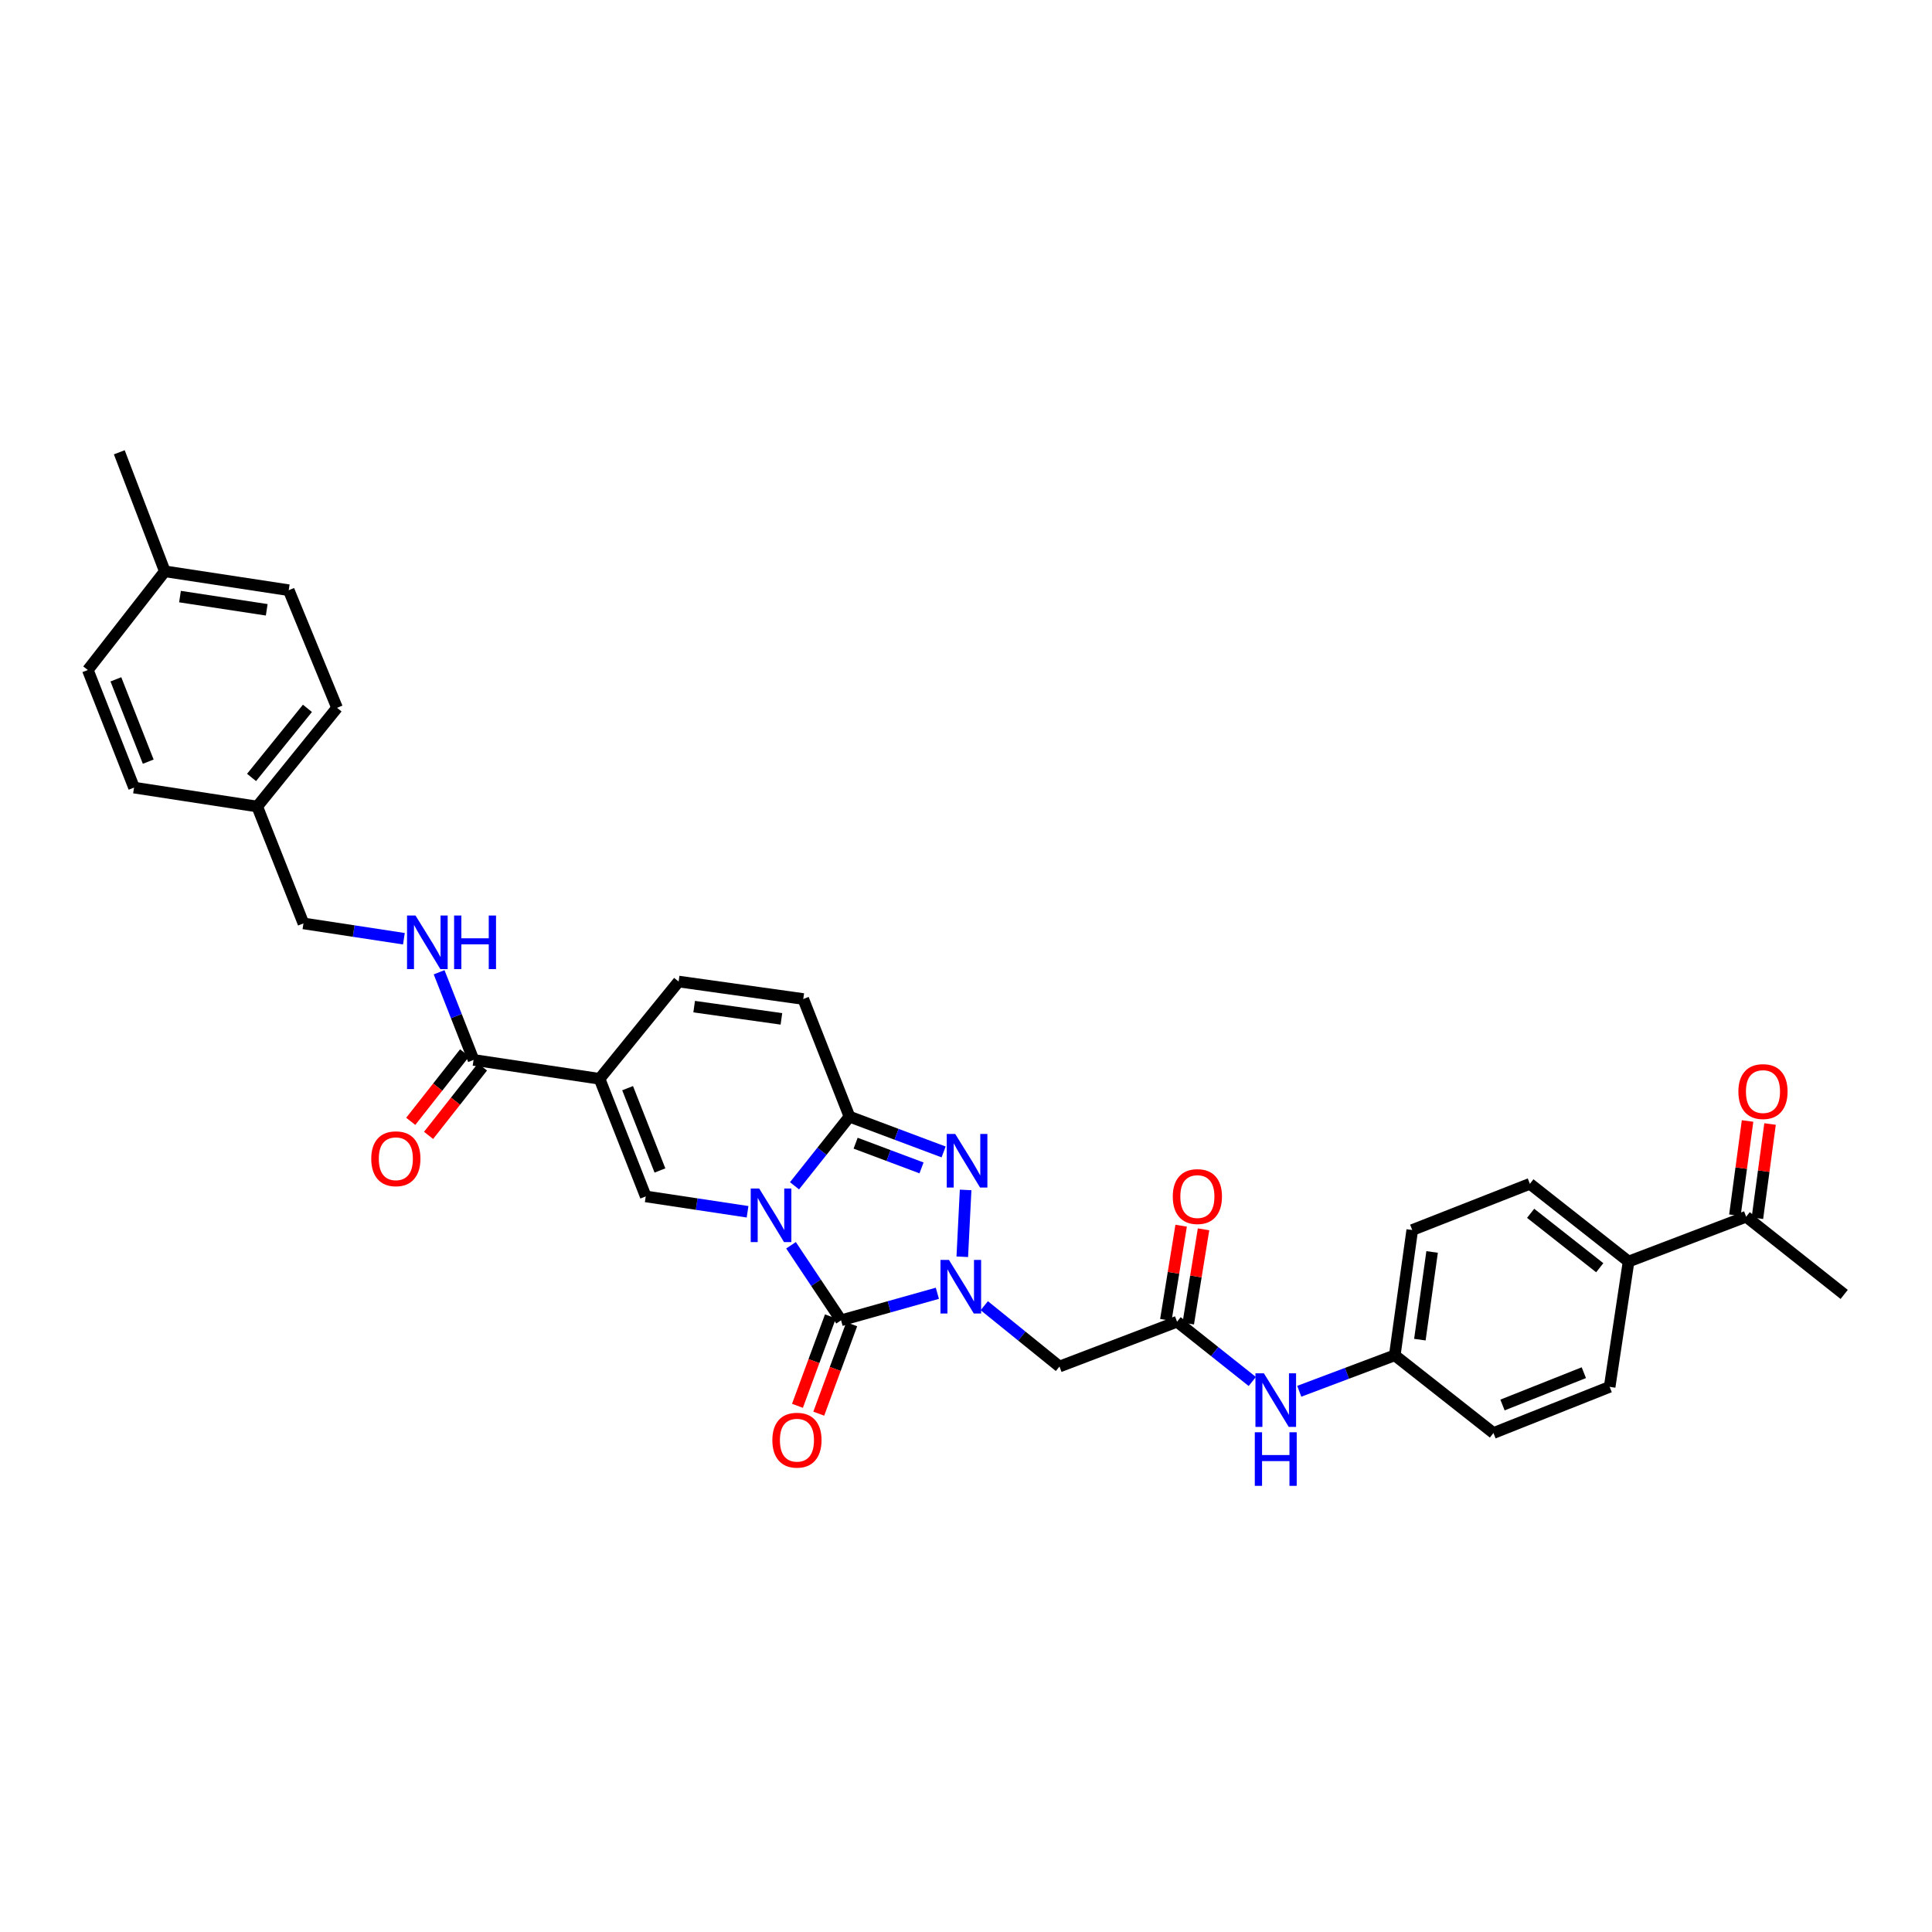 <?xml version='1.0' encoding='iso-8859-1'?>
<svg version='1.1' baseProfile='full'
              xmlns='http://www.w3.org/2000/svg'
                      xmlns:rdkit='http://www.rdkit.org/xml'
                      xmlns:xlink='http://www.w3.org/1999/xlink'
                  xml:space='preserve'
width='1000px' height='1000px' viewBox='0 0 1000 1000'>
<!-- END OF HEADER -->
<rect style='opacity:1.0;fill:#FFFFFF;stroke:none' width='1000' height='1000' x='0' y='0'> </rect>
<path class='bond-0' d='M 409.427,644.545 L 422.383,663.971' style='fill:none;fill-rule:evenodd;stroke:#0000FF;stroke-width:6px;stroke-linecap:butt;stroke-linejoin:miter;stroke-opacity:1' />
<path class='bond-0' d='M 422.383,663.971 L 435.338,683.396' style='fill:none;fill-rule:evenodd;stroke:#000000;stroke-width:6px;stroke-linecap:butt;stroke-linejoin:miter;stroke-opacity:1' />
<path class='bond-2' d='M 411.238,613.764 L 425.462,595.867' style='fill:none;fill-rule:evenodd;stroke:#0000FF;stroke-width:6px;stroke-linecap:butt;stroke-linejoin:miter;stroke-opacity:1' />
<path class='bond-2' d='M 425.462,595.867 L 439.686,577.97' style='fill:none;fill-rule:evenodd;stroke:#000000;stroke-width:6px;stroke-linecap:butt;stroke-linejoin:miter;stroke-opacity:1' />
<path class='bond-4' d='M 386.935,627.214 L 360.584,623.238' style='fill:none;fill-rule:evenodd;stroke:#0000FF;stroke-width:6px;stroke-linecap:butt;stroke-linejoin:miter;stroke-opacity:1' />
<path class='bond-4' d='M 360.584,623.238 L 334.233,619.263' style='fill:none;fill-rule:evenodd;stroke:#000000;stroke-width:6px;stroke-linecap:butt;stroke-linejoin:miter;stroke-opacity:1' />
<path class='bond-1' d='M 435.338,683.396 L 460.259,676.397' style='fill:none;fill-rule:evenodd;stroke:#000000;stroke-width:6px;stroke-linecap:butt;stroke-linejoin:miter;stroke-opacity:1' />
<path class='bond-1' d='M 460.259,676.397 L 485.179,669.399' style='fill:none;fill-rule:evenodd;stroke:#0000FF;stroke-width:6px;stroke-linecap:butt;stroke-linejoin:miter;stroke-opacity:1' />
<path class='bond-12' d='M 429.826,681.364 L 421.295,704.508' style='fill:none;fill-rule:evenodd;stroke:#000000;stroke-width:6px;stroke-linecap:butt;stroke-linejoin:miter;stroke-opacity:1' />
<path class='bond-12' d='M 421.295,704.508 L 412.763,727.651' style='fill:none;fill-rule:evenodd;stroke:#FF0000;stroke-width:6px;stroke-linecap:butt;stroke-linejoin:miter;stroke-opacity:1' />
<path class='bond-12' d='M 440.85,685.428 L 432.319,708.572' style='fill:none;fill-rule:evenodd;stroke:#000000;stroke-width:6px;stroke-linecap:butt;stroke-linejoin:miter;stroke-opacity:1' />
<path class='bond-12' d='M 432.319,708.572 L 423.788,731.715' style='fill:none;fill-rule:evenodd;stroke:#FF0000;stroke-width:6px;stroke-linecap:butt;stroke-linejoin:miter;stroke-opacity:1' />
<path class='bond-6' d='M 509.462,675.829 L 528.922,691.571' style='fill:none;fill-rule:evenodd;stroke:#0000FF;stroke-width:6px;stroke-linecap:butt;stroke-linejoin:miter;stroke-opacity:1' />
<path class='bond-6' d='M 528.922,691.571 L 548.382,707.313' style='fill:none;fill-rule:evenodd;stroke:#000000;stroke-width:6px;stroke-linecap:butt;stroke-linejoin:miter;stroke-opacity:1' />
<path class='bond-34' d='M 498.077,650.497 L 499.802,615.905' style='fill:none;fill-rule:evenodd;stroke:#0000FF;stroke-width:6px;stroke-linecap:butt;stroke-linejoin:miter;stroke-opacity:1' />
<path class='bond-3' d='M 439.686,577.97 L 464.05,587.106' style='fill:none;fill-rule:evenodd;stroke:#000000;stroke-width:6px;stroke-linecap:butt;stroke-linejoin:miter;stroke-opacity:1' />
<path class='bond-3' d='M 464.05,587.106 L 488.414,596.243' style='fill:none;fill-rule:evenodd;stroke:#0000FF;stroke-width:6px;stroke-linecap:butt;stroke-linejoin:miter;stroke-opacity:1' />
<path class='bond-3' d='M 442.869,591.712 L 459.924,598.108' style='fill:none;fill-rule:evenodd;stroke:#000000;stroke-width:6px;stroke-linecap:butt;stroke-linejoin:miter;stroke-opacity:1' />
<path class='bond-3' d='M 459.924,598.108 L 476.979,604.504' style='fill:none;fill-rule:evenodd;stroke:#0000FF;stroke-width:6px;stroke-linecap:butt;stroke-linejoin:miter;stroke-opacity:1' />
<path class='bond-9' d='M 439.686,577.97 L 415.769,517.087' style='fill:none;fill-rule:evenodd;stroke:#000000;stroke-width:6px;stroke-linecap:butt;stroke-linejoin:miter;stroke-opacity:1' />
<path class='bond-5' d='M 334.233,619.263 L 310.329,558.393' style='fill:none;fill-rule:evenodd;stroke:#000000;stroke-width:6px;stroke-linecap:butt;stroke-linejoin:miter;stroke-opacity:1' />
<path class='bond-5' d='M 341.584,605.838 L 324.851,563.229' style='fill:none;fill-rule:evenodd;stroke:#000000;stroke-width:6px;stroke-linecap:butt;stroke-linejoin:miter;stroke-opacity:1' />
<path class='bond-7' d='M 310.329,558.393 L 245.113,548.609' style='fill:none;fill-rule:evenodd;stroke:#000000;stroke-width:6px;stroke-linecap:butt;stroke-linejoin:miter;stroke-opacity:1' />
<path class='bond-8' d='M 310.329,558.393 L 351.25,508.04' style='fill:none;fill-rule:evenodd;stroke:#000000;stroke-width:6px;stroke-linecap:butt;stroke-linejoin:miter;stroke-opacity:1' />
<path class='bond-10' d='M 548.382,707.313 L 609.245,684.12' style='fill:none;fill-rule:evenodd;stroke:#000000;stroke-width:6px;stroke-linecap:butt;stroke-linejoin:miter;stroke-opacity:1' />
<path class='bond-11' d='M 245.113,548.609 L 236.199,525.924' style='fill:none;fill-rule:evenodd;stroke:#000000;stroke-width:6px;stroke-linecap:butt;stroke-linejoin:miter;stroke-opacity:1' />
<path class='bond-11' d='M 236.199,525.924 L 227.286,503.239' style='fill:none;fill-rule:evenodd;stroke:#0000FF;stroke-width:6px;stroke-linecap:butt;stroke-linejoin:miter;stroke-opacity:1' />
<path class='bond-16' d='M 240.497,544.974 L 226.546,562.69' style='fill:none;fill-rule:evenodd;stroke:#000000;stroke-width:6px;stroke-linecap:butt;stroke-linejoin:miter;stroke-opacity:1' />
<path class='bond-16' d='M 226.546,562.69 L 212.596,580.406' style='fill:none;fill-rule:evenodd;stroke:#FF0000;stroke-width:6px;stroke-linecap:butt;stroke-linejoin:miter;stroke-opacity:1' />
<path class='bond-16' d='M 249.728,552.243 L 235.777,569.959' style='fill:none;fill-rule:evenodd;stroke:#000000;stroke-width:6px;stroke-linecap:butt;stroke-linejoin:miter;stroke-opacity:1' />
<path class='bond-16' d='M 235.777,569.959 L 221.827,587.675' style='fill:none;fill-rule:evenodd;stroke:#FF0000;stroke-width:6px;stroke-linecap:butt;stroke-linejoin:miter;stroke-opacity:1' />
<path class='bond-33' d='M 351.25,508.04 L 415.769,517.087' style='fill:none;fill-rule:evenodd;stroke:#000000;stroke-width:6px;stroke-linecap:butt;stroke-linejoin:miter;stroke-opacity:1' />
<path class='bond-33' d='M 359.296,521.033 L 404.459,527.366' style='fill:none;fill-rule:evenodd;stroke:#000000;stroke-width:6px;stroke-linecap:butt;stroke-linejoin:miter;stroke-opacity:1' />
<path class='bond-13' d='M 609.245,684.12 L 628.714,699.587' style='fill:none;fill-rule:evenodd;stroke:#000000;stroke-width:6px;stroke-linecap:butt;stroke-linejoin:miter;stroke-opacity:1' />
<path class='bond-13' d='M 628.714,699.587 L 648.183,715.053' style='fill:none;fill-rule:evenodd;stroke:#0000FF;stroke-width:6px;stroke-linecap:butt;stroke-linejoin:miter;stroke-opacity:1' />
<path class='bond-17' d='M 615.044,685.061 L 618.997,660.679' style='fill:none;fill-rule:evenodd;stroke:#000000;stroke-width:6px;stroke-linecap:butt;stroke-linejoin:miter;stroke-opacity:1' />
<path class='bond-17' d='M 618.997,660.679 L 622.95,636.298' style='fill:none;fill-rule:evenodd;stroke:#FF0000;stroke-width:6px;stroke-linecap:butt;stroke-linejoin:miter;stroke-opacity:1' />
<path class='bond-17' d='M 603.446,683.18 L 607.399,658.799' style='fill:none;fill-rule:evenodd;stroke:#000000;stroke-width:6px;stroke-linecap:butt;stroke-linejoin:miter;stroke-opacity:1' />
<path class='bond-17' d='M 607.399,658.799 L 611.352,634.417' style='fill:none;fill-rule:evenodd;stroke:#FF0000;stroke-width:6px;stroke-linecap:butt;stroke-linejoin:miter;stroke-opacity:1' />
<path class='bond-22' d='M 209.058,485.887 L 183.06,481.921' style='fill:none;fill-rule:evenodd;stroke:#0000FF;stroke-width:6px;stroke-linecap:butt;stroke-linejoin:miter;stroke-opacity:1' />
<path class='bond-22' d='M 183.06,481.921 L 157.062,477.955' style='fill:none;fill-rule:evenodd;stroke:#000000;stroke-width:6px;stroke-linecap:butt;stroke-linejoin:miter;stroke-opacity:1' />
<path class='bond-21' d='M 672.491,720.122 L 697.21,710.813' style='fill:none;fill-rule:evenodd;stroke:#0000FF;stroke-width:6px;stroke-linecap:butt;stroke-linejoin:miter;stroke-opacity:1' />
<path class='bond-21' d='M 697.21,710.813 L 721.93,701.503' style='fill:none;fill-rule:evenodd;stroke:#000000;stroke-width:6px;stroke-linecap:butt;stroke-linejoin:miter;stroke-opacity:1' />
<path class='bond-14' d='M 903.807,629.772 L 842.951,652.971' style='fill:none;fill-rule:evenodd;stroke:#000000;stroke-width:6px;stroke-linecap:butt;stroke-linejoin:miter;stroke-opacity:1' />
<path class='bond-18' d='M 909.629,630.554 L 912.903,606.169' style='fill:none;fill-rule:evenodd;stroke:#000000;stroke-width:6px;stroke-linecap:butt;stroke-linejoin:miter;stroke-opacity:1' />
<path class='bond-18' d='M 912.903,606.169 L 916.177,581.784' style='fill:none;fill-rule:evenodd;stroke:#FF0000;stroke-width:6px;stroke-linecap:butt;stroke-linejoin:miter;stroke-opacity:1' />
<path class='bond-18' d='M 897.984,628.99 L 901.258,604.606' style='fill:none;fill-rule:evenodd;stroke:#000000;stroke-width:6px;stroke-linecap:butt;stroke-linejoin:miter;stroke-opacity:1' />
<path class='bond-18' d='M 901.258,604.606 L 904.532,580.221' style='fill:none;fill-rule:evenodd;stroke:#FF0000;stroke-width:6px;stroke-linecap:butt;stroke-linejoin:miter;stroke-opacity:1' />
<path class='bond-31' d='M 903.807,629.772 L 954.545,669.988' style='fill:none;fill-rule:evenodd;stroke:#000000;stroke-width:6px;stroke-linecap:butt;stroke-linejoin:miter;stroke-opacity:1' />
<path class='bond-15' d='M 842.951,652.971 L 791.86,612.742' style='fill:none;fill-rule:evenodd;stroke:#000000;stroke-width:6px;stroke-linecap:butt;stroke-linejoin:miter;stroke-opacity:1' />
<path class='bond-15' d='M 828.018,656.168 L 792.254,628.007' style='fill:none;fill-rule:evenodd;stroke:#000000;stroke-width:6px;stroke-linecap:butt;stroke-linejoin:miter;stroke-opacity:1' />
<path class='bond-36' d='M 842.951,652.971 L 833.153,717.829' style='fill:none;fill-rule:evenodd;stroke:#000000;stroke-width:6px;stroke-linecap:butt;stroke-linejoin:miter;stroke-opacity:1' />
<path class='bond-19' d='M 833.153,717.829 L 773.008,741.733' style='fill:none;fill-rule:evenodd;stroke:#000000;stroke-width:6px;stroke-linecap:butt;stroke-linejoin:miter;stroke-opacity:1' />
<path class='bond-19' d='M 819.791,710.495 L 777.69,727.228' style='fill:none;fill-rule:evenodd;stroke:#000000;stroke-width:6px;stroke-linecap:butt;stroke-linejoin:miter;stroke-opacity:1' />
<path class='bond-20' d='M 791.86,612.742 L 730.977,636.659' style='fill:none;fill-rule:evenodd;stroke:#000000;stroke-width:6px;stroke-linecap:butt;stroke-linejoin:miter;stroke-opacity:1' />
<path class='bond-24' d='M 721.93,701.503 L 773.008,741.733' style='fill:none;fill-rule:evenodd;stroke:#000000;stroke-width:6px;stroke-linecap:butt;stroke-linejoin:miter;stroke-opacity:1' />
<path class='bond-25' d='M 721.93,701.503 L 730.977,636.659' style='fill:none;fill-rule:evenodd;stroke:#000000;stroke-width:6px;stroke-linecap:butt;stroke-linejoin:miter;stroke-opacity:1' />
<path class='bond-25' d='M 734.924,693.4 L 741.257,648.009' style='fill:none;fill-rule:evenodd;stroke:#000000;stroke-width:6px;stroke-linecap:butt;stroke-linejoin:miter;stroke-opacity:1' />
<path class='bond-23' d='M 157.062,477.955 L 133.139,417.457' style='fill:none;fill-rule:evenodd;stroke:#000000;stroke-width:6px;stroke-linecap:butt;stroke-linejoin:miter;stroke-opacity:1' />
<path class='bond-27' d='M 133.139,417.457 L 69.378,407.659' style='fill:none;fill-rule:evenodd;stroke:#000000;stroke-width:6px;stroke-linecap:butt;stroke-linejoin:miter;stroke-opacity:1' />
<path class='bond-28' d='M 133.139,417.457 L 174.458,366.366' style='fill:none;fill-rule:evenodd;stroke:#000000;stroke-width:6px;stroke-linecap:butt;stroke-linejoin:miter;stroke-opacity:1' />
<path class='bond-28' d='M 130.201,402.405 L 159.125,366.641' style='fill:none;fill-rule:evenodd;stroke:#000000;stroke-width:6px;stroke-linecap:butt;stroke-linejoin:miter;stroke-opacity:1' />
<path class='bond-26' d='M 85.312,295.712 L 149.445,305.484' style='fill:none;fill-rule:evenodd;stroke:#000000;stroke-width:6px;stroke-linecap:butt;stroke-linejoin:miter;stroke-opacity:1' />
<path class='bond-26' d='M 93.162,308.793 L 138.055,315.634' style='fill:none;fill-rule:evenodd;stroke:#000000;stroke-width:6px;stroke-linecap:butt;stroke-linejoin:miter;stroke-opacity:1' />
<path class='bond-32' d='M 85.312,295.712 L 61.747,234.105' style='fill:none;fill-rule:evenodd;stroke:#000000;stroke-width:6px;stroke-linecap:butt;stroke-linejoin:miter;stroke-opacity:1' />
<path class='bond-35' d='M 85.312,295.712 L 45.455,346.79' style='fill:none;fill-rule:evenodd;stroke:#000000;stroke-width:6px;stroke-linecap:butt;stroke-linejoin:miter;stroke-opacity:1' />
<path class='bond-30' d='M 69.378,407.659 L 45.455,346.79' style='fill:none;fill-rule:evenodd;stroke:#000000;stroke-width:6px;stroke-linecap:butt;stroke-linejoin:miter;stroke-opacity:1' />
<path class='bond-30' d='M 76.725,394.231 L 59.978,351.623' style='fill:none;fill-rule:evenodd;stroke:#000000;stroke-width:6px;stroke-linecap:butt;stroke-linejoin:miter;stroke-opacity:1' />
<path class='bond-29' d='M 174.458,366.366 L 149.445,305.484' style='fill:none;fill-rule:evenodd;stroke:#000000;stroke-width:6px;stroke-linecap:butt;stroke-linejoin:miter;stroke-opacity:1' />
<path  class='atom-0' d='M 392.961 615.183
L 402.048 629.87
Q 402.948 631.319, 404.398 633.943
Q 405.847 636.567, 405.925 636.724
L 405.925 615.183
L 409.607 615.183
L 409.607 642.912
L 405.808 642.912
L 396.055 626.854
Q 394.92 624.974, 393.705 622.82
Q 392.531 620.666, 392.178 620
L 392.178 642.912
L 388.575 642.912
L 388.575 615.183
L 392.961 615.183
' fill='#0000FF'/>
<path  class='atom-2' d='M 491.175 652.129
L 500.261 666.816
Q 501.162 668.265, 502.611 670.889
Q 504.06 673.513, 504.138 673.67
L 504.138 652.129
L 507.82 652.129
L 507.82 679.858
L 504.021 679.858
L 494.269 663.8
Q 493.133 661.92, 491.919 659.766
Q 490.744 657.612, 490.391 656.946
L 490.391 679.858
L 486.788 679.858
L 486.788 652.129
L 491.175 652.129
' fill='#0000FF'/>
<path  class='atom-4' d='M 494.425 586.932
L 503.512 601.619
Q 504.413 603.068, 505.862 605.692
Q 507.311 608.316, 507.389 608.473
L 507.389 586.932
L 511.071 586.932
L 511.071 614.661
L 507.272 614.661
L 497.52 598.603
Q 496.384 596.723, 495.17 594.569
Q 493.995 592.415, 493.642 591.749
L 493.642 614.661
L 490.039 614.661
L 490.039 586.932
L 494.425 586.932
' fill='#0000FF'/>
<path  class='atom-12' d='M 215.066 473.875
L 224.153 488.562
Q 225.053 490.011, 226.502 492.635
Q 227.952 495.259, 228.03 495.416
L 228.03 473.875
L 231.711 473.875
L 231.711 501.604
L 227.912 501.604
L 218.16 485.546
Q 217.024 483.666, 215.81 481.512
Q 214.635 479.358, 214.283 478.692
L 214.283 501.604
L 210.68 501.604
L 210.68 473.875
L 215.066 473.875
' fill='#0000FF'/>
<path  class='atom-12' d='M 235.041 473.875
L 238.8 473.875
L 238.8 485.664
L 252.978 485.664
L 252.978 473.875
L 256.738 473.875
L 256.738 501.604
L 252.978 501.604
L 252.978 488.797
L 238.8 488.797
L 238.8 501.604
L 235.041 501.604
L 235.041 473.875
' fill='#0000FF'/>
<path  class='atom-13' d='M 399.77 745.434
Q 399.77 738.776, 403.059 735.055
Q 406.349 731.334, 412.498 731.334
Q 418.647 731.334, 421.937 735.055
Q 425.227 738.776, 425.227 745.434
Q 425.227 752.17, 421.898 756.008
Q 418.569 759.807, 412.498 759.807
Q 406.389 759.807, 403.059 756.008
Q 399.77 752.209, 399.77 745.434
M 412.498 756.674
Q 416.728 756.674, 419 753.854
Q 421.31 750.995, 421.31 745.434
Q 421.31 739.99, 419 737.248
Q 416.728 734.467, 412.498 734.467
Q 408.268 734.467, 405.958 737.209
Q 403.686 739.951, 403.686 745.434
Q 403.686 751.034, 405.958 753.854
Q 408.268 756.674, 412.498 756.674
' fill='#FF0000'/>
<path  class='atom-14' d='M 654.2 710.838
L 663.286 725.525
Q 664.187 726.974, 665.636 729.598
Q 667.086 732.222, 667.164 732.379
L 667.164 710.838
L 670.845 710.838
L 670.845 738.567
L 667.046 738.567
L 657.294 722.509
Q 656.158 720.629, 654.944 718.475
Q 653.769 716.321, 653.417 715.655
L 653.417 738.567
L 649.814 738.567
L 649.814 710.838
L 654.2 710.838
' fill='#0000FF'/>
<path  class='atom-14' d='M 649.481 741.34
L 653.241 741.34
L 653.241 753.128
L 667.418 753.128
L 667.418 741.34
L 671.178 741.34
L 671.178 769.069
L 667.418 769.069
L 667.418 756.262
L 653.241 756.262
L 653.241 769.069
L 649.481 769.069
L 649.481 741.34
' fill='#0000FF'/>
<path  class='atom-17' d='M 192.161 599.765
Q 192.161 593.107, 195.451 589.386
Q 198.741 585.666, 204.89 585.666
Q 211.039 585.666, 214.329 589.386
Q 217.618 593.107, 217.618 599.765
Q 217.618 606.501, 214.289 610.34
Q 210.96 614.139, 204.89 614.139
Q 198.78 614.139, 195.451 610.34
Q 192.161 606.541, 192.161 599.765
M 204.89 611.005
Q 209.12 611.005, 211.391 608.186
Q 213.702 605.326, 213.702 599.765
Q 213.702 594.321, 211.391 591.579
Q 209.12 588.799, 204.89 588.799
Q 200.66 588.799, 198.349 591.54
Q 196.078 594.282, 196.078 599.765
Q 196.078 605.366, 198.349 608.186
Q 200.66 611.005, 204.89 611.005
' fill='#FF0000'/>
<path  class='atom-18' d='M 607.032 619.341
Q 607.032 612.683, 610.322 608.962
Q 613.612 605.242, 619.761 605.242
Q 625.91 605.242, 629.2 608.962
Q 632.49 612.683, 632.49 619.341
Q 632.49 626.078, 629.16 629.916
Q 625.831 633.715, 619.761 633.715
Q 613.651 633.715, 610.322 629.916
Q 607.032 626.117, 607.032 619.341
M 619.761 630.582
Q 623.991 630.582, 626.262 627.762
Q 628.573 624.903, 628.573 619.341
Q 628.573 613.897, 626.262 611.156
Q 623.991 608.375, 619.761 608.375
Q 615.531 608.375, 613.22 611.116
Q 610.949 613.858, 610.949 619.341
Q 610.949 624.942, 613.22 627.762
Q 615.531 630.582, 619.761 630.582
' fill='#FF0000'/>
<path  class='atom-19' d='M 899.786 564.993
Q 899.786 558.335, 903.076 554.614
Q 906.366 550.893, 912.515 550.893
Q 918.664 550.893, 921.953 554.614
Q 925.243 558.335, 925.243 564.993
Q 925.243 571.729, 921.914 575.567
Q 918.585 579.366, 912.515 579.366
Q 906.405 579.366, 903.076 575.567
Q 899.786 571.768, 899.786 564.993
M 912.515 576.233
Q 916.744 576.233, 919.016 573.413
Q 921.327 570.554, 921.327 564.993
Q 921.327 559.549, 919.016 556.807
Q 916.744 554.027, 912.515 554.027
Q 908.285 554.027, 905.974 556.768
Q 903.702 559.51, 903.702 564.993
Q 903.702 570.593, 905.974 573.413
Q 908.285 576.233, 912.515 576.233
' fill='#FF0000'/>
</svg>
